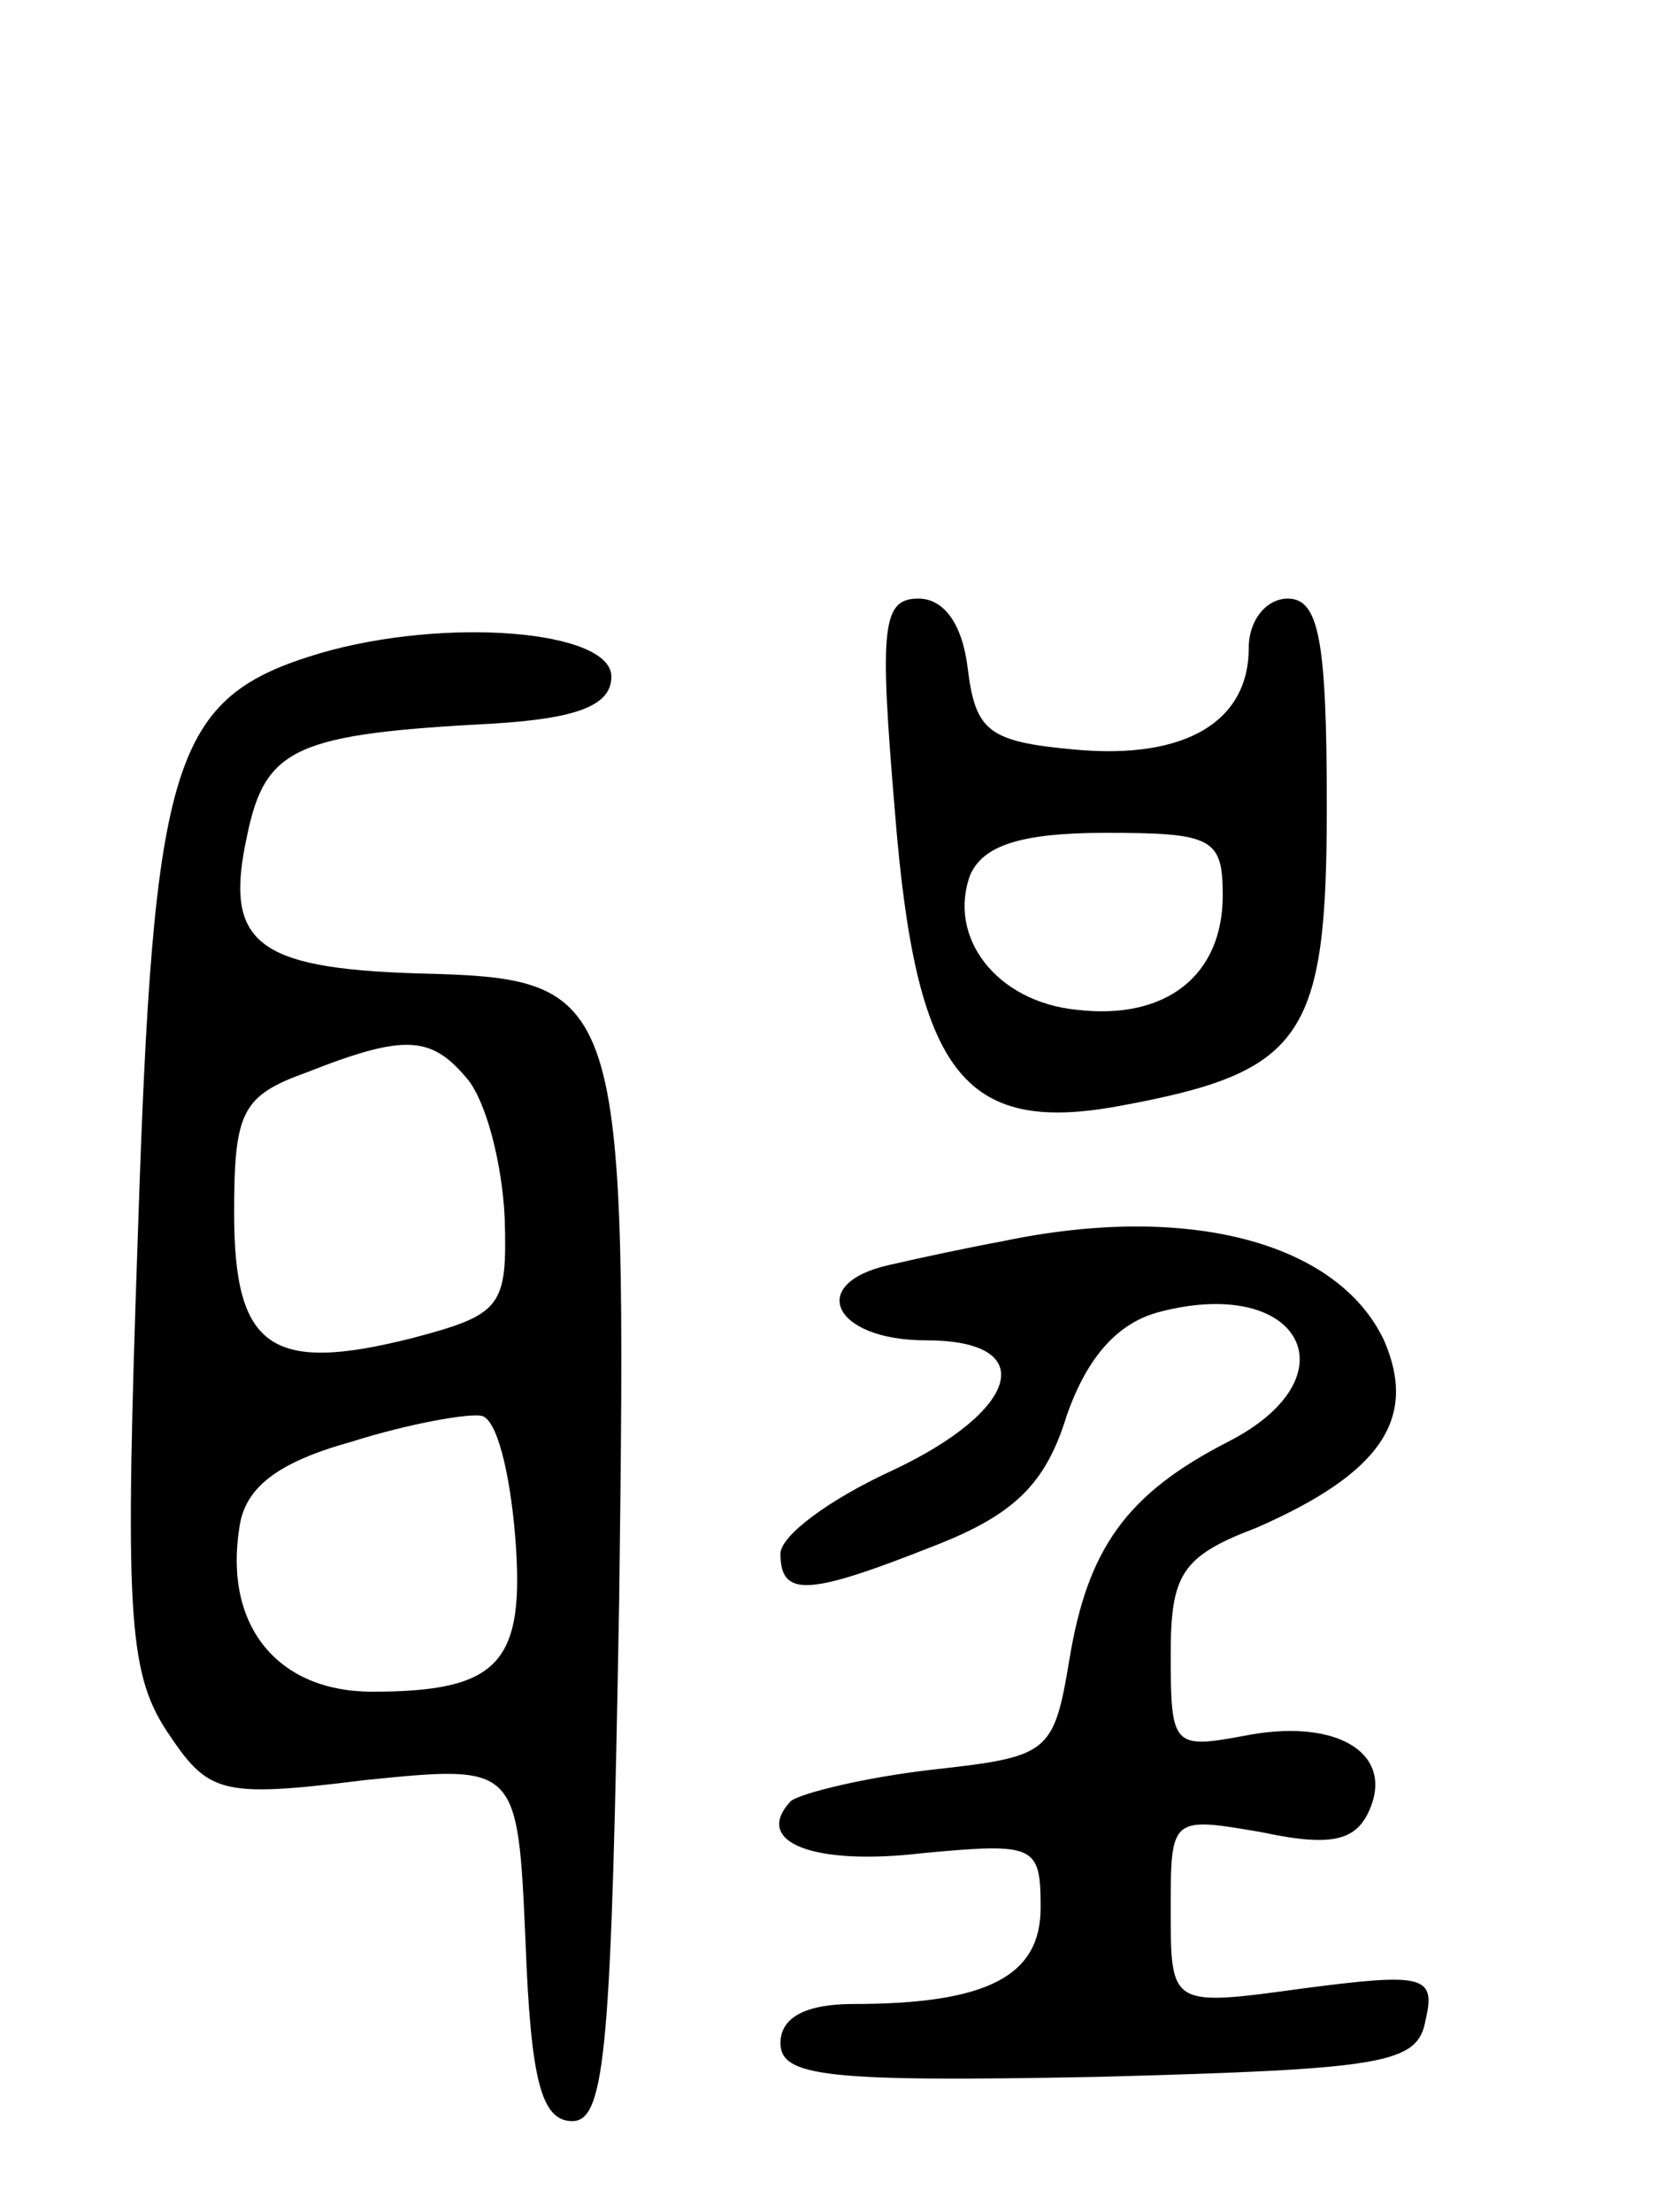 <svg version="1.0" xmlns="http://www.w3.org/2000/svg" width="64" height="85" viewBox="0 0 64 85" ><g transform="translate(0,85) scale(0.1,-0.1)" ><path d="M344 538 c8 -100 26 -124 86 -113 71 13 80 26 80 115 0 64 -3 80 -15 80 -8 0 -15 -8 -15 -19 0 -28 -24 -43 -67 -39 -33 3 -38 7 -41 31 -2 17 -9 27 -19 27 -14 0 -15 -11 -9 -82z m126 -32 c0 -31 -22 -48 -56 -44 -31 3 -50 28 -41 52 5 11 19 16 52 16 41 0 45 -2 45 -24z"/><path d="M123 599 c-57 -17 -64 -40 -70 -223 -5 -144 -4 -168 11 -191 16 -24 20 -26 76 -19 59 6 59 6 62 -62 2 -53 6 -69 18 -69 13 0 15 30 18 200 3 236 2 239 -78 241 -62 2 -74 12 -65 53 7 34 19 39 95 43 32 2 45 7 45 18 0 18 -64 23 -112 9z m57 -164 c7 -9 13 -32 14 -53 1 -34 -1 -37 -35 -46 -55 -14 -69 -4 -69 48 0 39 3 45 28 54 38 15 48 14 62 -3z m18 -175 c4 -49 -6 -60 -55 -60 -36 0 -57 25 -51 63 2 15 14 25 43 33 22 7 45 11 50 10 6 -1 11 -22 13 -46z"/><path d="M385 373 c-11 -2 -30 -6 -43 -9 -32 -7 -22 -29 14 -29 44 0 36 -27 -13 -50 -24 -11 -43 -25 -43 -32 0 -17 11 -16 59 3 31 12 43 24 51 50 8 23 20 36 36 40 54 14 75 -25 26 -50 -39 -20 -54 -41 -61 -84 -6 -36 -8 -37 -53 -42 -26 -3 -50 -9 -54 -12 -15 -16 9 -25 51 -20 43 4 45 3 45 -21 0 -26 -20 -37 -72 -37 -18 0 -28 -5 -28 -15 0 -13 18 -15 122 -13 111 3 123 5 126 22 4 17 -1 18 -47 12 -51 -7 -51 -7 -51 30 0 36 0 36 35 30 28 -6 37 -3 42 10 8 21 -14 34 -49 27 -27 -5 -28 -4 -28 31 0 31 4 38 33 49 48 21 62 42 49 72 -18 38 -76 53 -147 38z"/></g></svg> 
